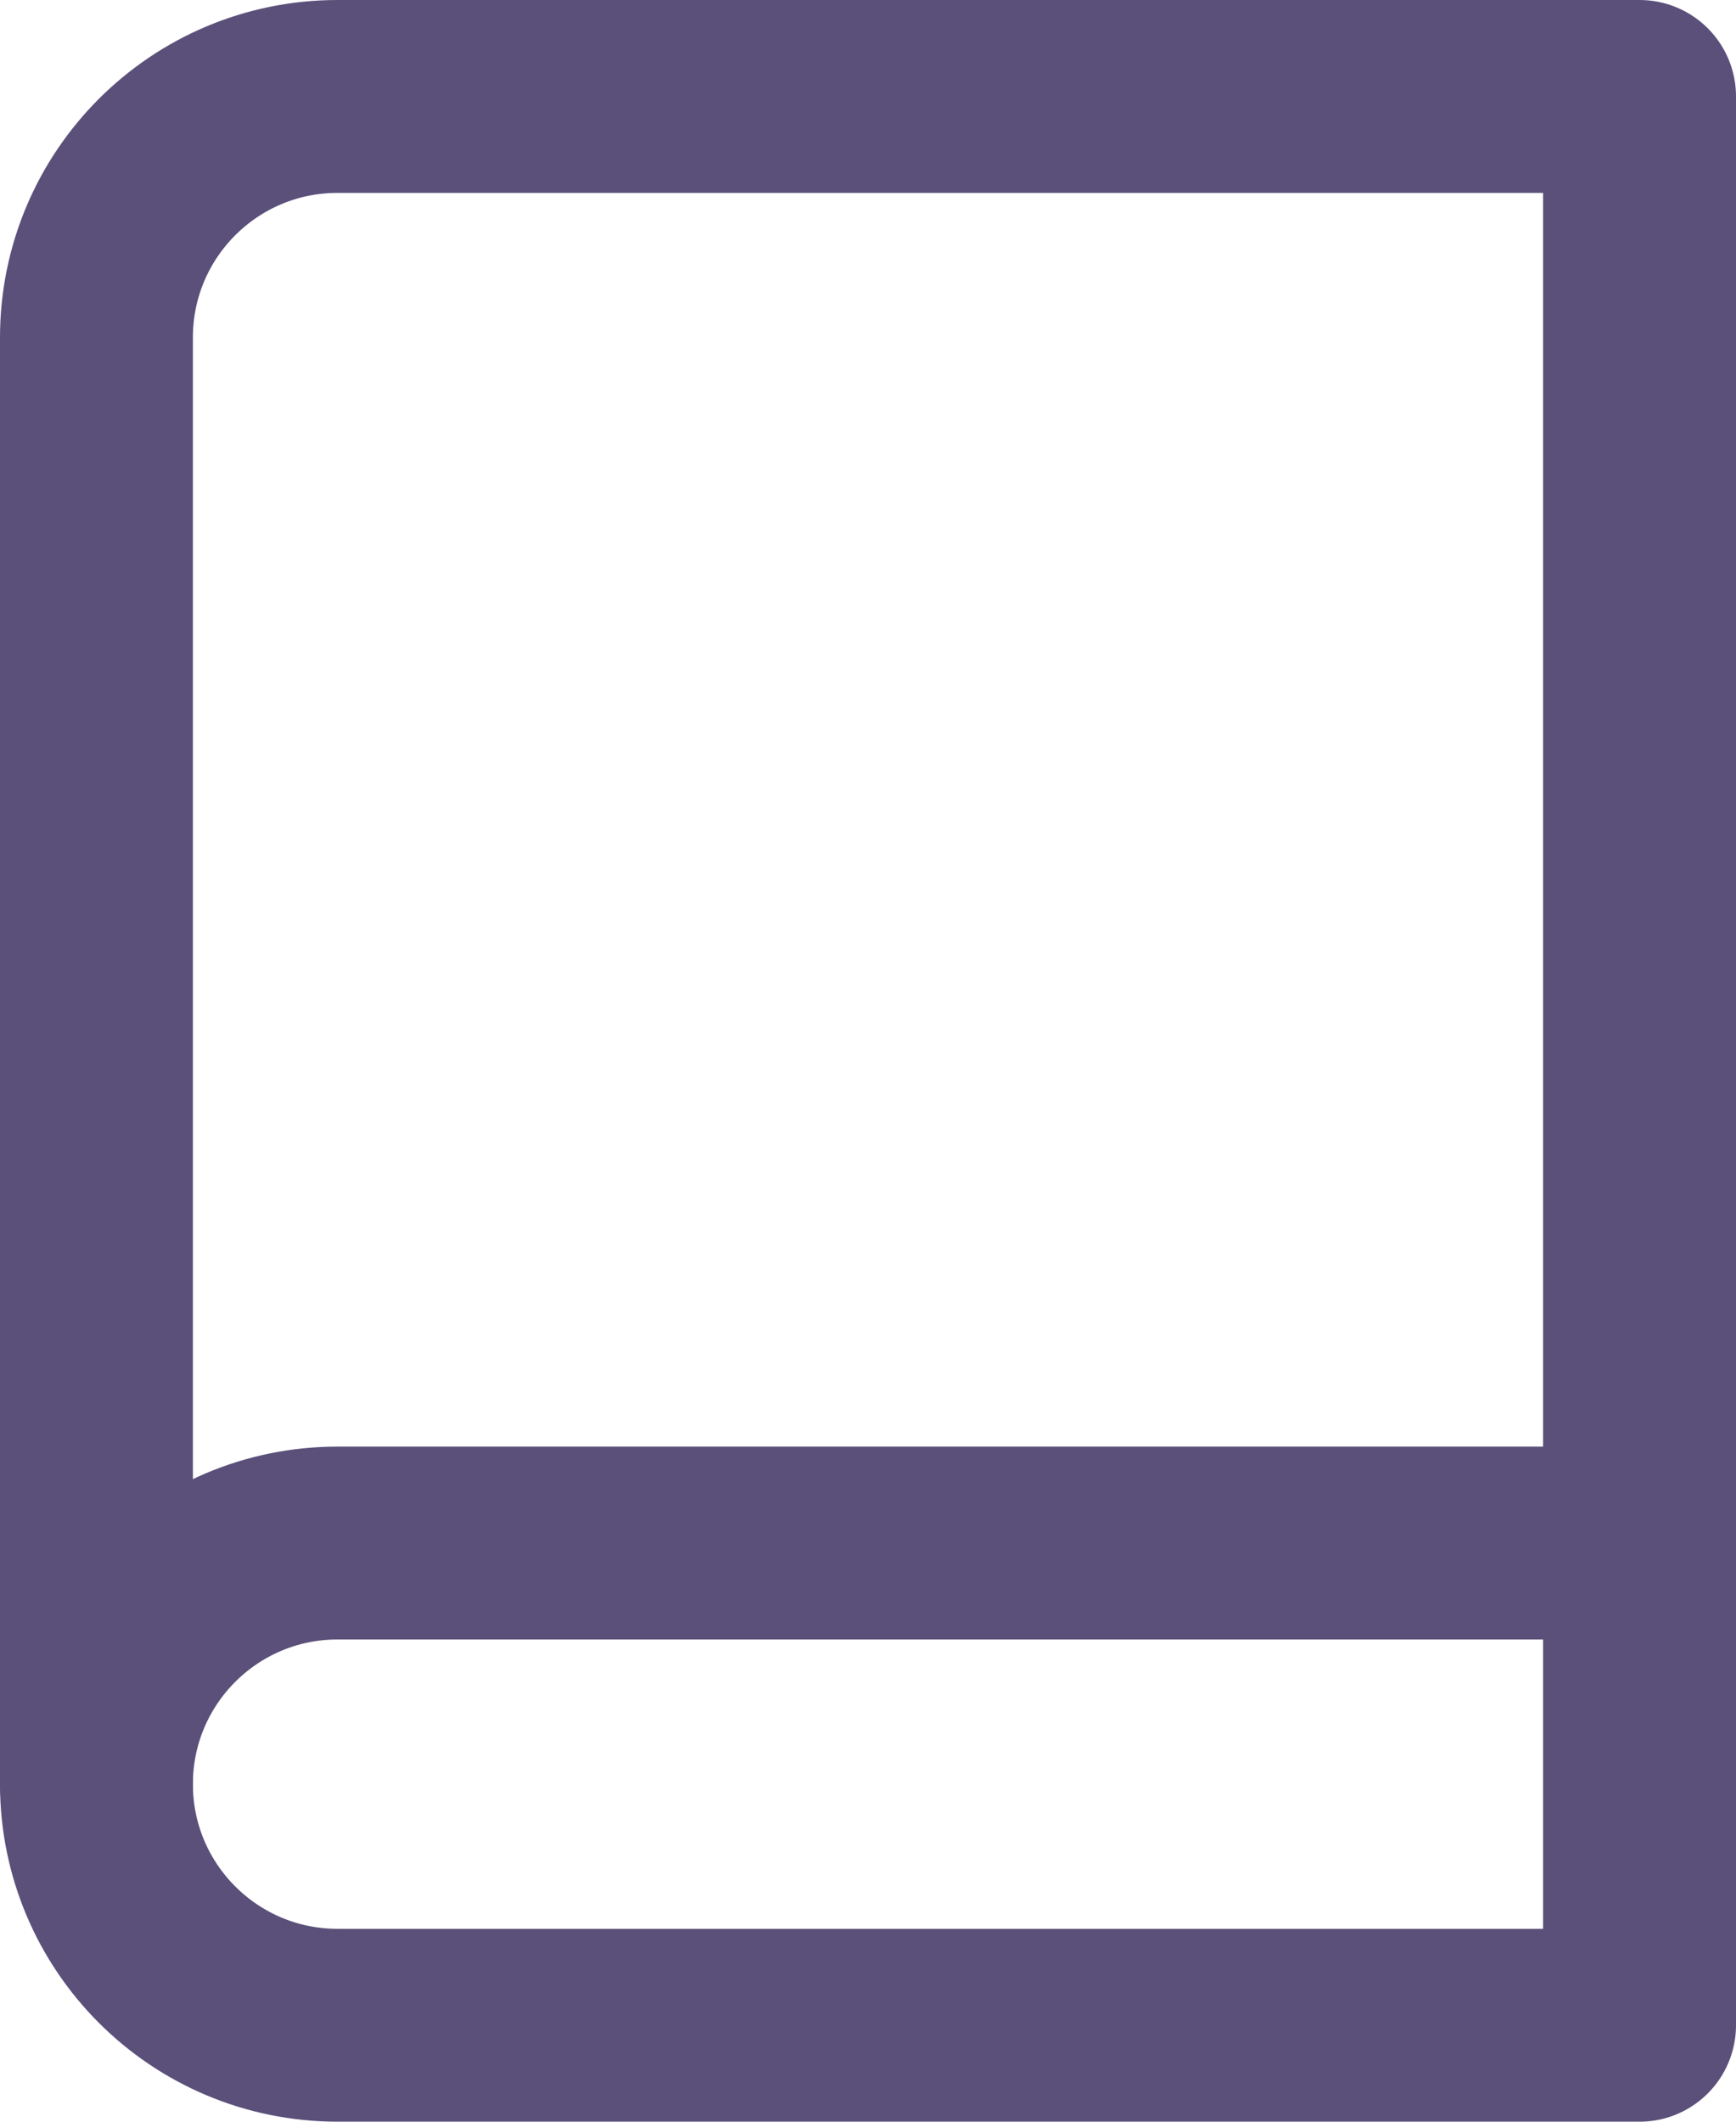 <svg xmlns="http://www.w3.org/2000/svg" width="18" height="22" viewBox="0 0 18 22">
  <g fill="none" fill-rule="evenodd" stroke="#5B507A" stroke-linecap="round" stroke-linejoin="round" stroke-width="2" transform="translate(1 1)">
    <path d="M0,17.5 C0,16.119 1.119,15 2.5,15 L16,15"/>
    <path d="M2.5,0 L16,0 L16,20 L2.5,20 C1.119,20 0,18.881 0,17.5 L0,2.5 C0,1.119 1.119,4.4408921e-16 2.5,0 Z"/>
  </g>
</svg>
